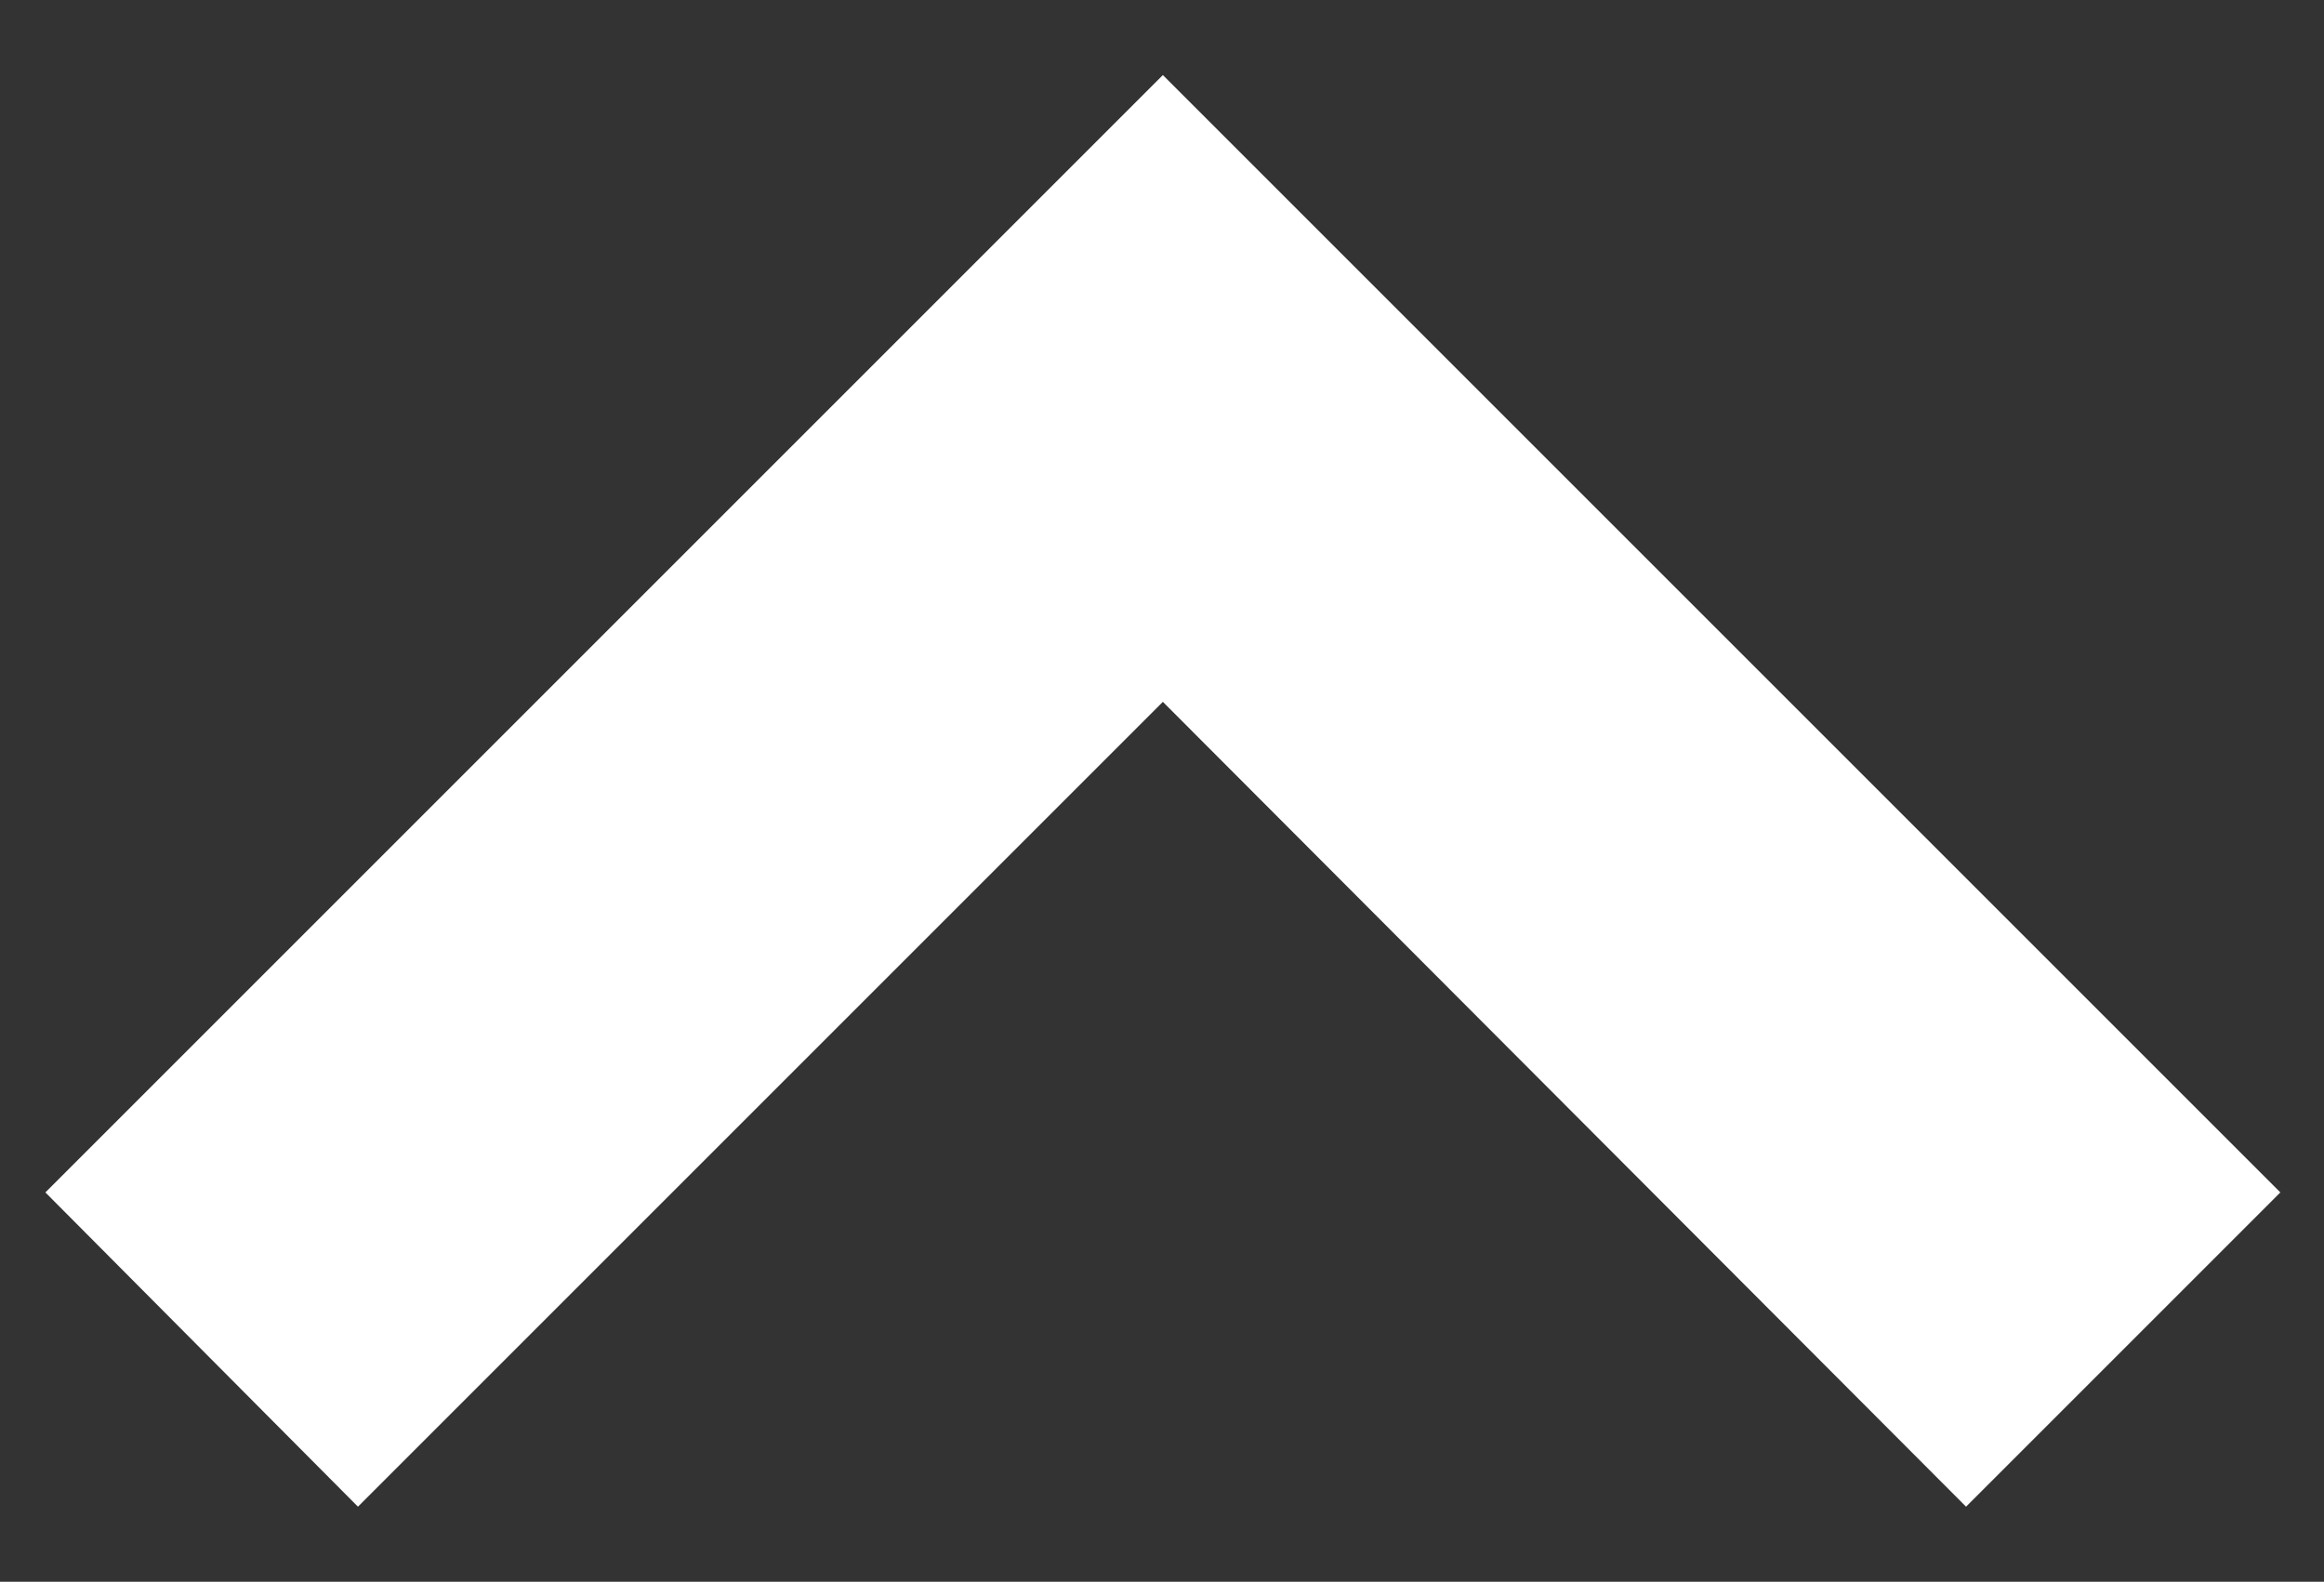 <?xml version="1.0" encoding="utf-8"?>
<!-- Generator: Adobe Illustrator 25.2.1, SVG Export Plug-In . SVG Version: 6.00 Build 0)  -->
<svg version="1.1" id="レイヤー_1" xmlns="http://www.w3.org/2000/svg" xmlns:xlink="http://www.w3.org/1999/xlink" x="0px"
	 y="0px" viewBox="0 0 133.1 90.6" style="enable-background:new 0 0 133.1 90.6;" xml:space="preserve">
<rect x="0" y="0" width="133.1" height="90.6" fill="#333333" stroke="none"/>
<style type="text/css">
	.st0{fill:#FFFFFF;}
</style>
<g>
	<polygon class="st0" points="66.6,4.3 2.6,68.3 20.5,86.3 66.6,40.2 112.6,86.3 130.6,68.3 	"/>
</g>
</svg>
